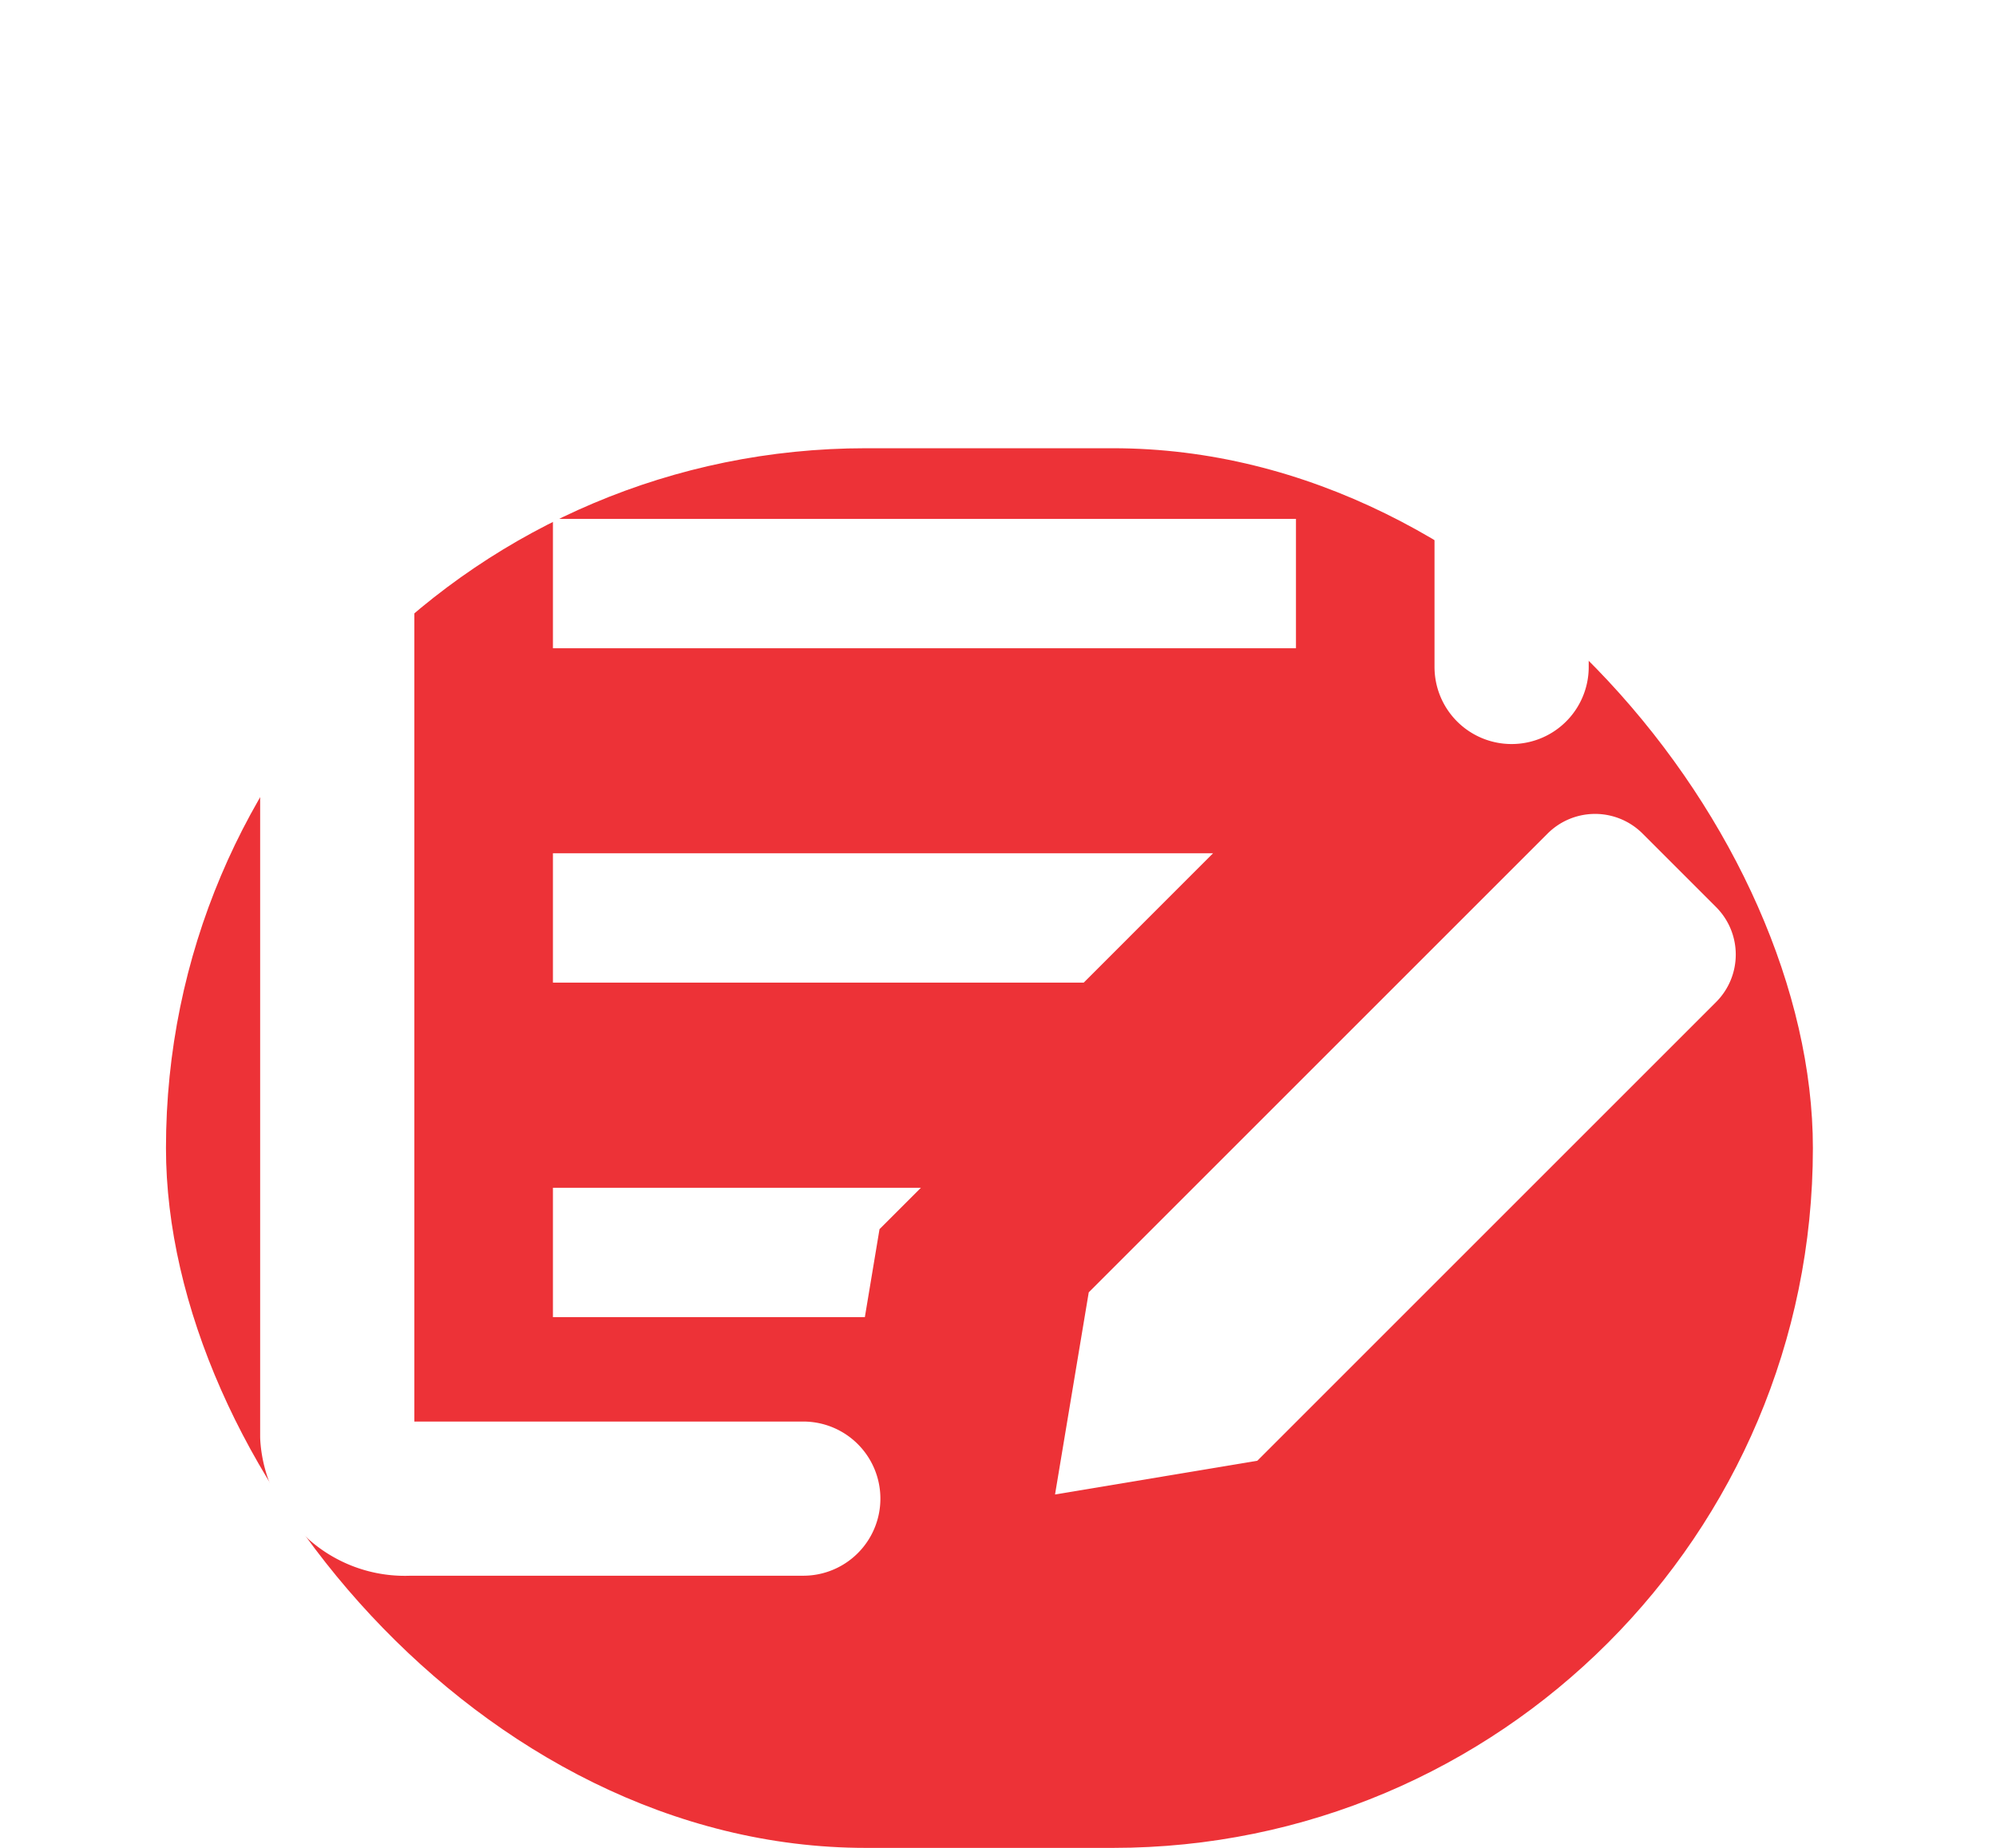 <svg xmlns="http://www.w3.org/2000/svg" xmlns:xlink="http://www.w3.org/1999/xlink" width="103.556" height="95.888" viewBox="0 0 103.556 95.888">
  <defs>
    <filter id="Path_54" x="0" y="0" width="95.928" height="95.26" filterUnits="userSpaceOnUse">
      <feOffset dy="3" input="SourceAlpha"/>
      <feGaussianBlur stdDeviation="4.5" result="blur"/>
      <feFlood flood-opacity="0.4"/>
      <feComposite operator="in" in2="blur"/>
      <feComposite in="SourceGraphic"/>
    </filter>
    <filter id="Path_55" x="15.19" y="13.416" width="65.548" height="33.713" filterUnits="userSpaceOnUse">
      <feOffset dy="3" input="SourceAlpha"/>
      <feGaussianBlur stdDeviation="4.5" result="blur-2"/>
      <feFlood flood-opacity="0.4"/>
      <feComposite operator="in" in2="blur-2"/>
      <feComposite in="SourceGraphic"/>
    </filter>
    <filter id="Path_56" x="15.19" y="30.771" width="61.252" height="33.715" filterUnits="userSpaceOnUse">
      <feOffset dy="3" input="SourceAlpha"/>
      <feGaussianBlur stdDeviation="4.5" result="blur-3"/>
      <feFlood flood-opacity="0.4"/>
      <feComposite operator="in" in2="blur-3"/>
      <feComposite in="SourceGraphic"/>
    </filter>
    <filter id="Path_57" x="15.19" y="48.128" width="46.091" height="33.713" filterUnits="userSpaceOnUse">
      <feOffset dy="3" input="SourceAlpha"/>
      <feGaussianBlur stdDeviation="4.5" result="blur-4"/>
      <feFlood flood-opacity="0.4"/>
      <feComposite operator="in" in2="blur-4"/>
      <feComposite in="SourceGraphic"/>
    </filter>
    <filter id="Path_58" x="41.239" y="28.726" width="62.317" height="62.315" filterUnits="userSpaceOnUse">
      <feOffset dy="3" input="SourceAlpha"/>
      <feGaussianBlur stdDeviation="4.5" result="blur-5"/>
      <feFlood flood-opacity="0.4"/>
      <feComposite operator="in" in2="blur-5"/>
      <feComposite in="SourceGraphic"/>
    </filter>
  </defs>
  <g id="Group_57" data-name="Group 57" transform="translate(-313.483 -4719.156)">
    <rect id="Rectangle_26" data-name="Rectangle 26" width="85.445" height="72.628" rx="36.314" transform="translate(322.094 4742.415)" fill="#ed3237"/>
    <g transform="matrix(1, 0, 0, 1, 313.48, 4719.16)" filter="url(#Path_54)">
      <path id="Path_54-2" data-name="Path 54" d="M28.339,64.43H7.874A3.517,3.517,0,0,1,4.16,61.18V7.42A3.517,3.517,0,0,1,7.874,4.17h53.5a3.517,3.517,0,0,1,3.714,3.25V21.274" transform="translate(13.34 10.33)" fill="none" stroke="#fff" stroke-linecap="round" stroke-linejoin="round" stroke-miterlimit="2.613" stroke-width="8" fill-rule="evenodd"/>
    </g>
    <g transform="matrix(1, 0, 0, 1, 313.48, 4719.16)" filter="url(#Path_55)">
      <path id="Path_55-2" data-name="Path 55" d="M22.35,38.3H60.9v6.713H22.35Z" transform="translate(6.34 -14.38)" fill="#fff" fill-rule="evenodd"/>
    </g>
    <g transform="matrix(1, 0, 0, 1, 313.48, 4719.16)" filter="url(#Path_56)">
      <path id="Path_56-2" data-name="Path 56" d="M22.35,101.21H56.6l-6.713,6.715H22.35Z" transform="translate(6.34 -59.94)" fill="#fff" fill-rule="evenodd"/>
    </g>
    <g transform="matrix(1, 0, 0, 1, 313.48, 4719.16)" filter="url(#Path_57)">
      <path id="Path_57-2" data-name="Path 57" d="M22.35,164.13H41.441l-2.147,2.147-.761,4.566H22.35Z" transform="translate(6.34 -105.5)" fill="#fff" fill-rule="evenodd"/>
    </g>
    <g transform="matrix(1, 0, 0, 1, 313.48, 4719.16)" filter="url(#Path_58)">
      <path id="Path_58-2" data-name="Path 58" d="M112.689,112.225,102.2,113.975l1.749-10.489,23.778-23.778a3.485,3.485,0,0,1,4.983,0l3.759,3.759a3.485,3.485,0,0,1,0,4.983l-23.778,23.778Z" transform="translate(-47.46 -39.43)" fill="#fff" fill-rule="evenodd"/>
    </g>
  </g>
</svg>
